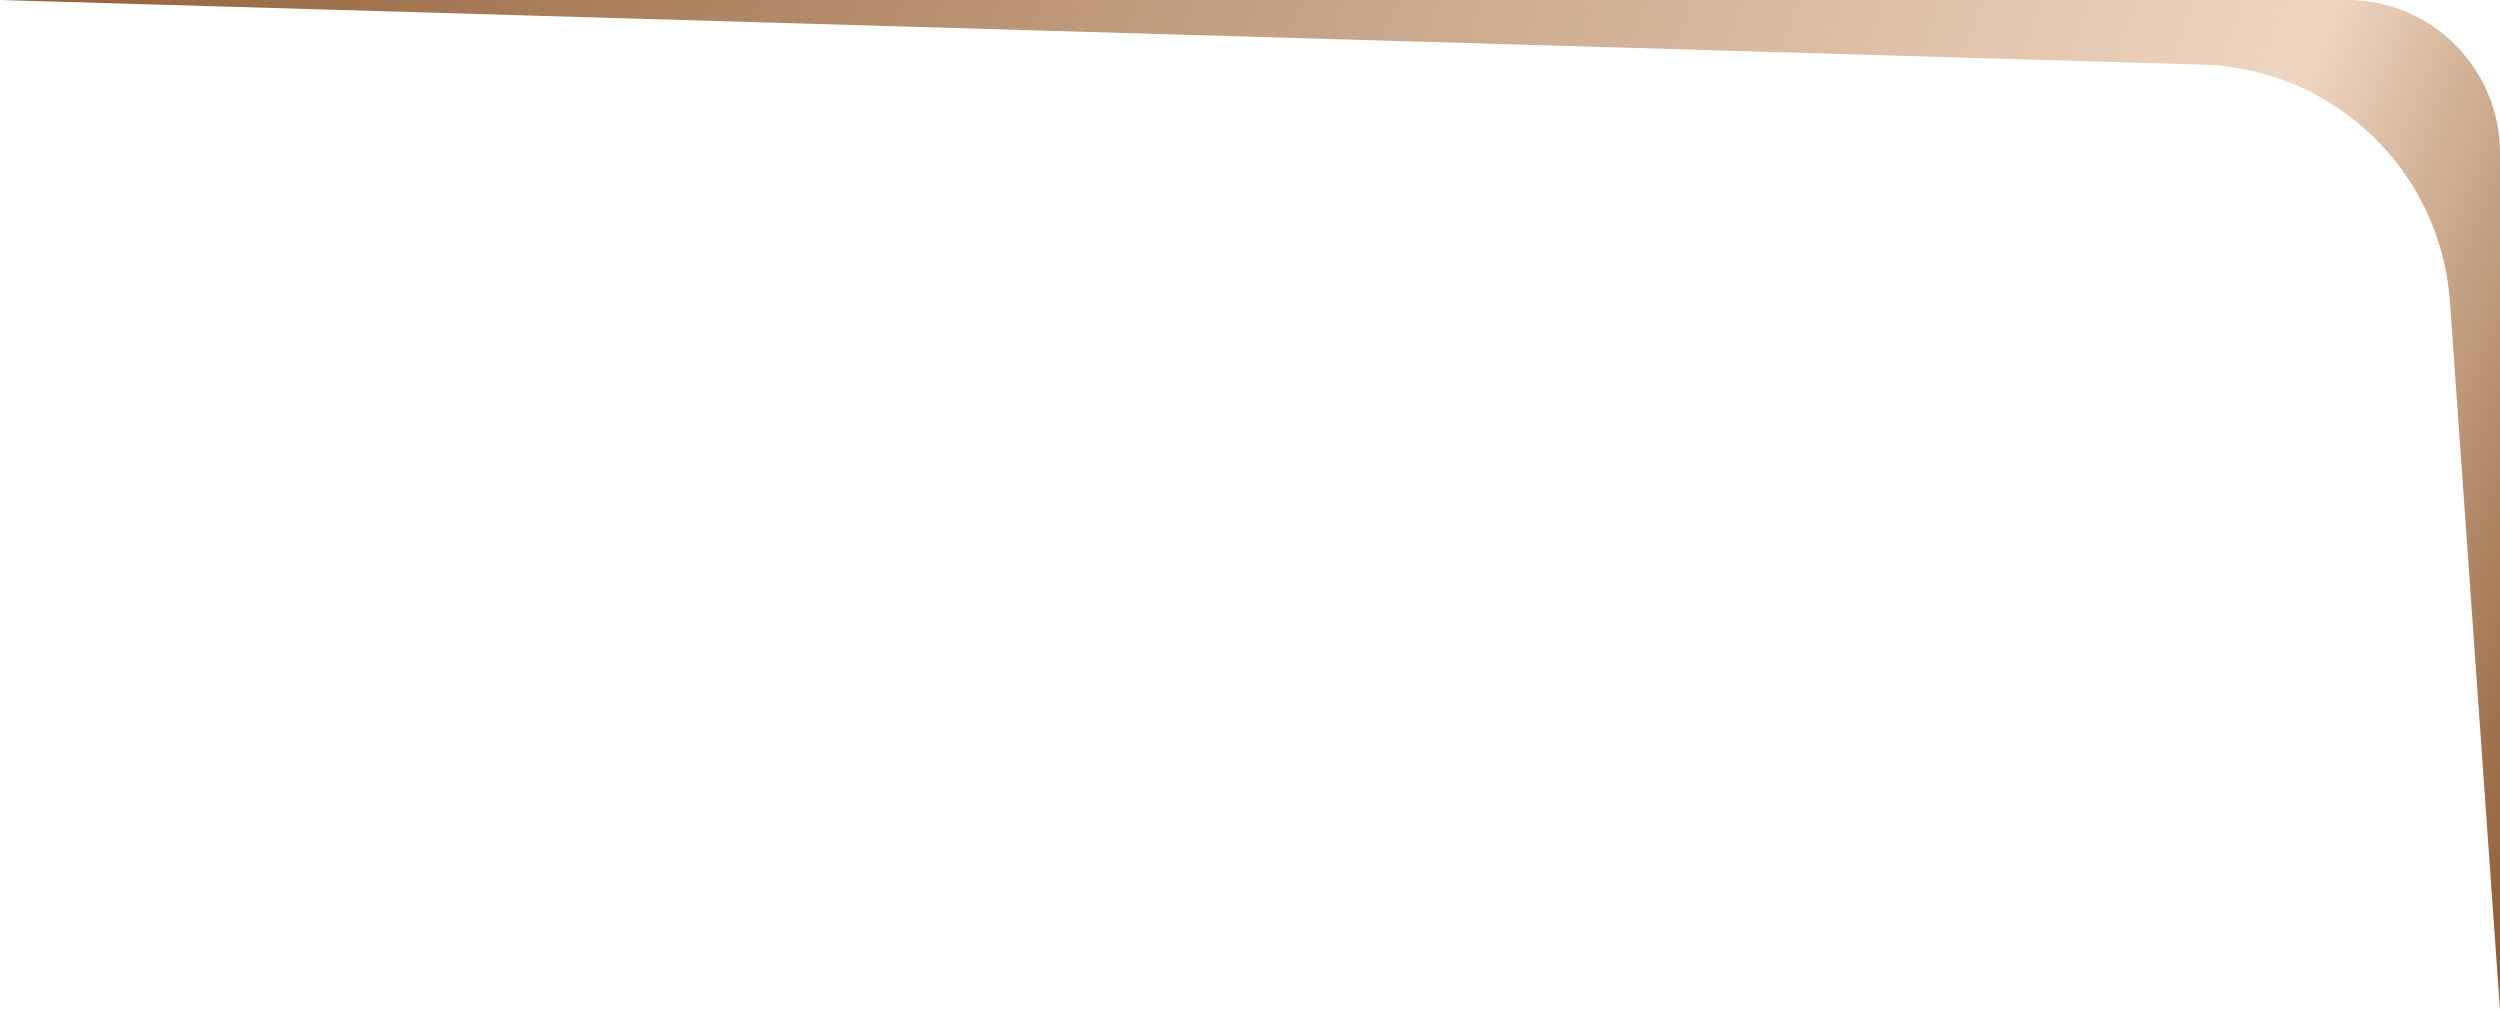 <?xml version="1.0" encoding="UTF-8"?> <svg xmlns="http://www.w3.org/2000/svg" width="245" height="99" viewBox="0 0 245 99" fill="none"><path d="M230 0H0L215.89 6.336C228.726 6.713 239.189 16.754 240.094 29.564L245 99V15C245 6.716 238.284 0 230 0Z" fill="url(#paint0_linear_7758_370)"></path><defs><linearGradient id="paint0_linear_7758_370" x1="-3" y1="-5.5" x2="249" y2="93" gradientUnits="userSpaceOnUse"><stop stop-color="#905F37"></stop><stop offset="0.805" stop-color="#EFD6C1"></stop><stop offset="0.985" stop-color="#905F37"></stop></linearGradient></defs></svg> 
